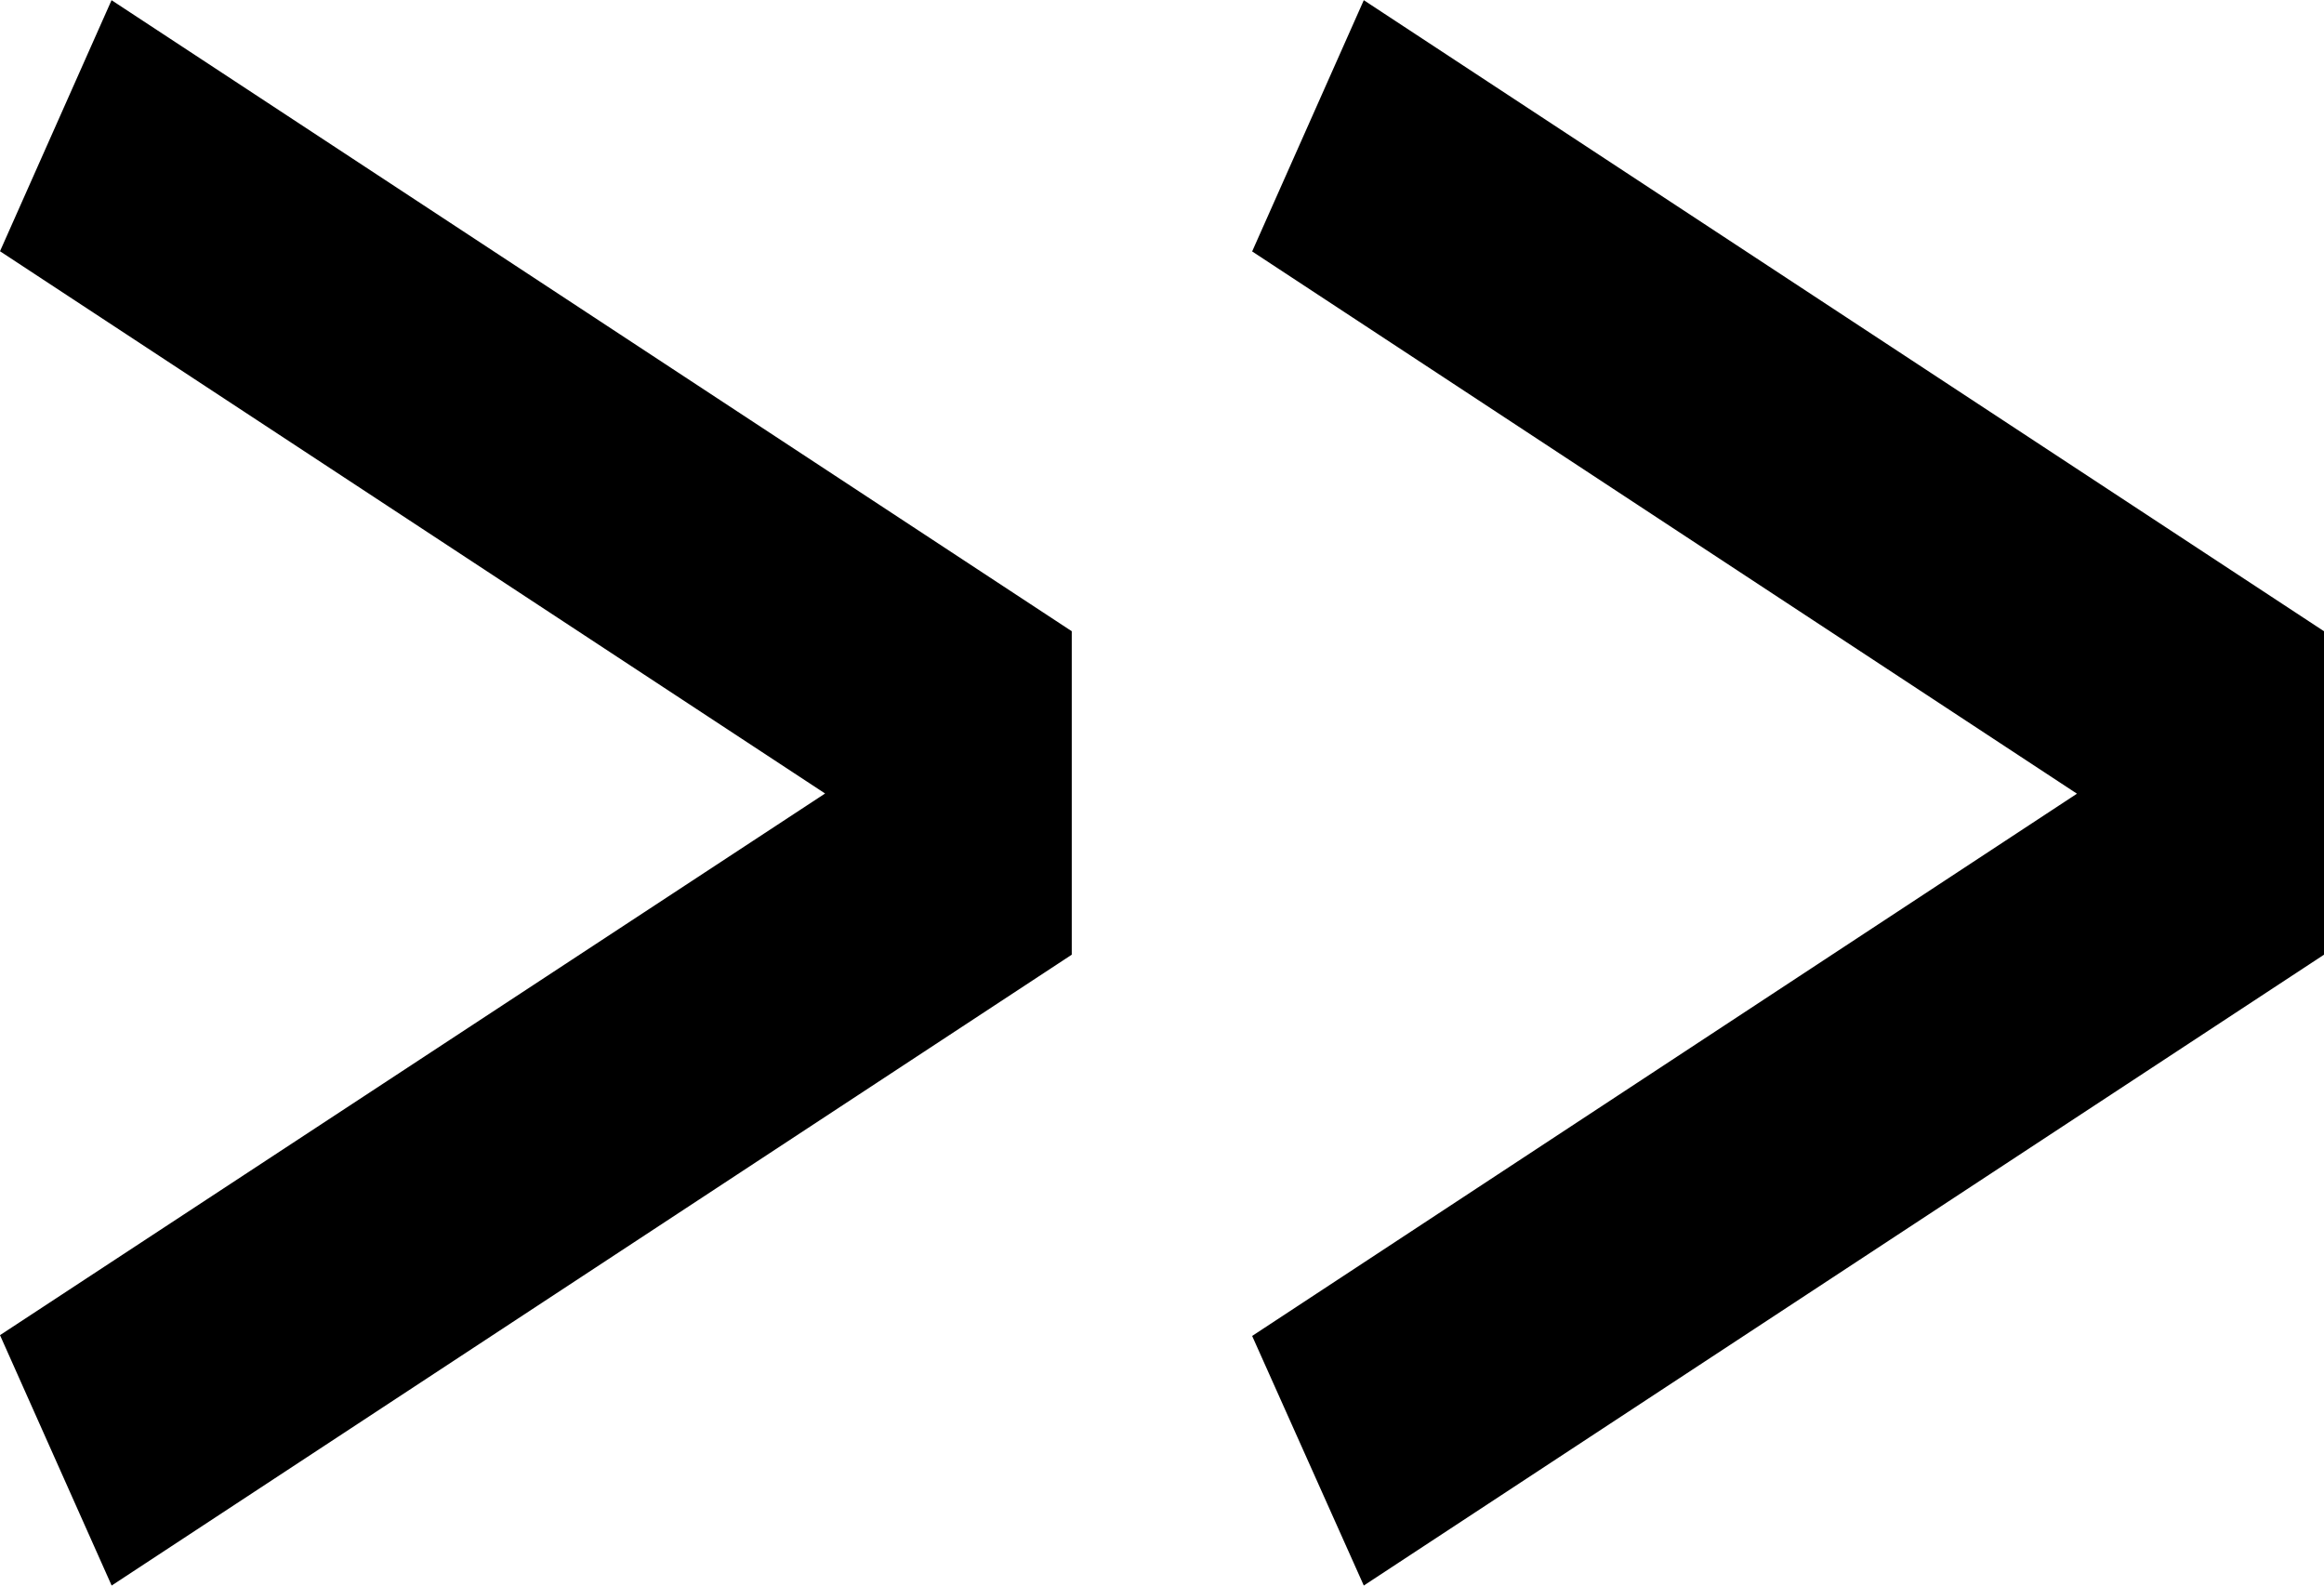 <svg xmlns="http://www.w3.org/2000/svg" width="73.292" height="50"><g data-name="Raggruppa 585"><path data-name="Tracciato 486" d="M3.521 50L33.8 30.106v-10.2L3.518.006 0 7.923l26.021 17.1L0 42.104z"/><path data-name="Tracciato 487" d="M43.01 50l30.282-19.894v-10.2L43.01.006l-3.521 7.923 26.012 17.1-26.012 17.1z"/></g></svg>
